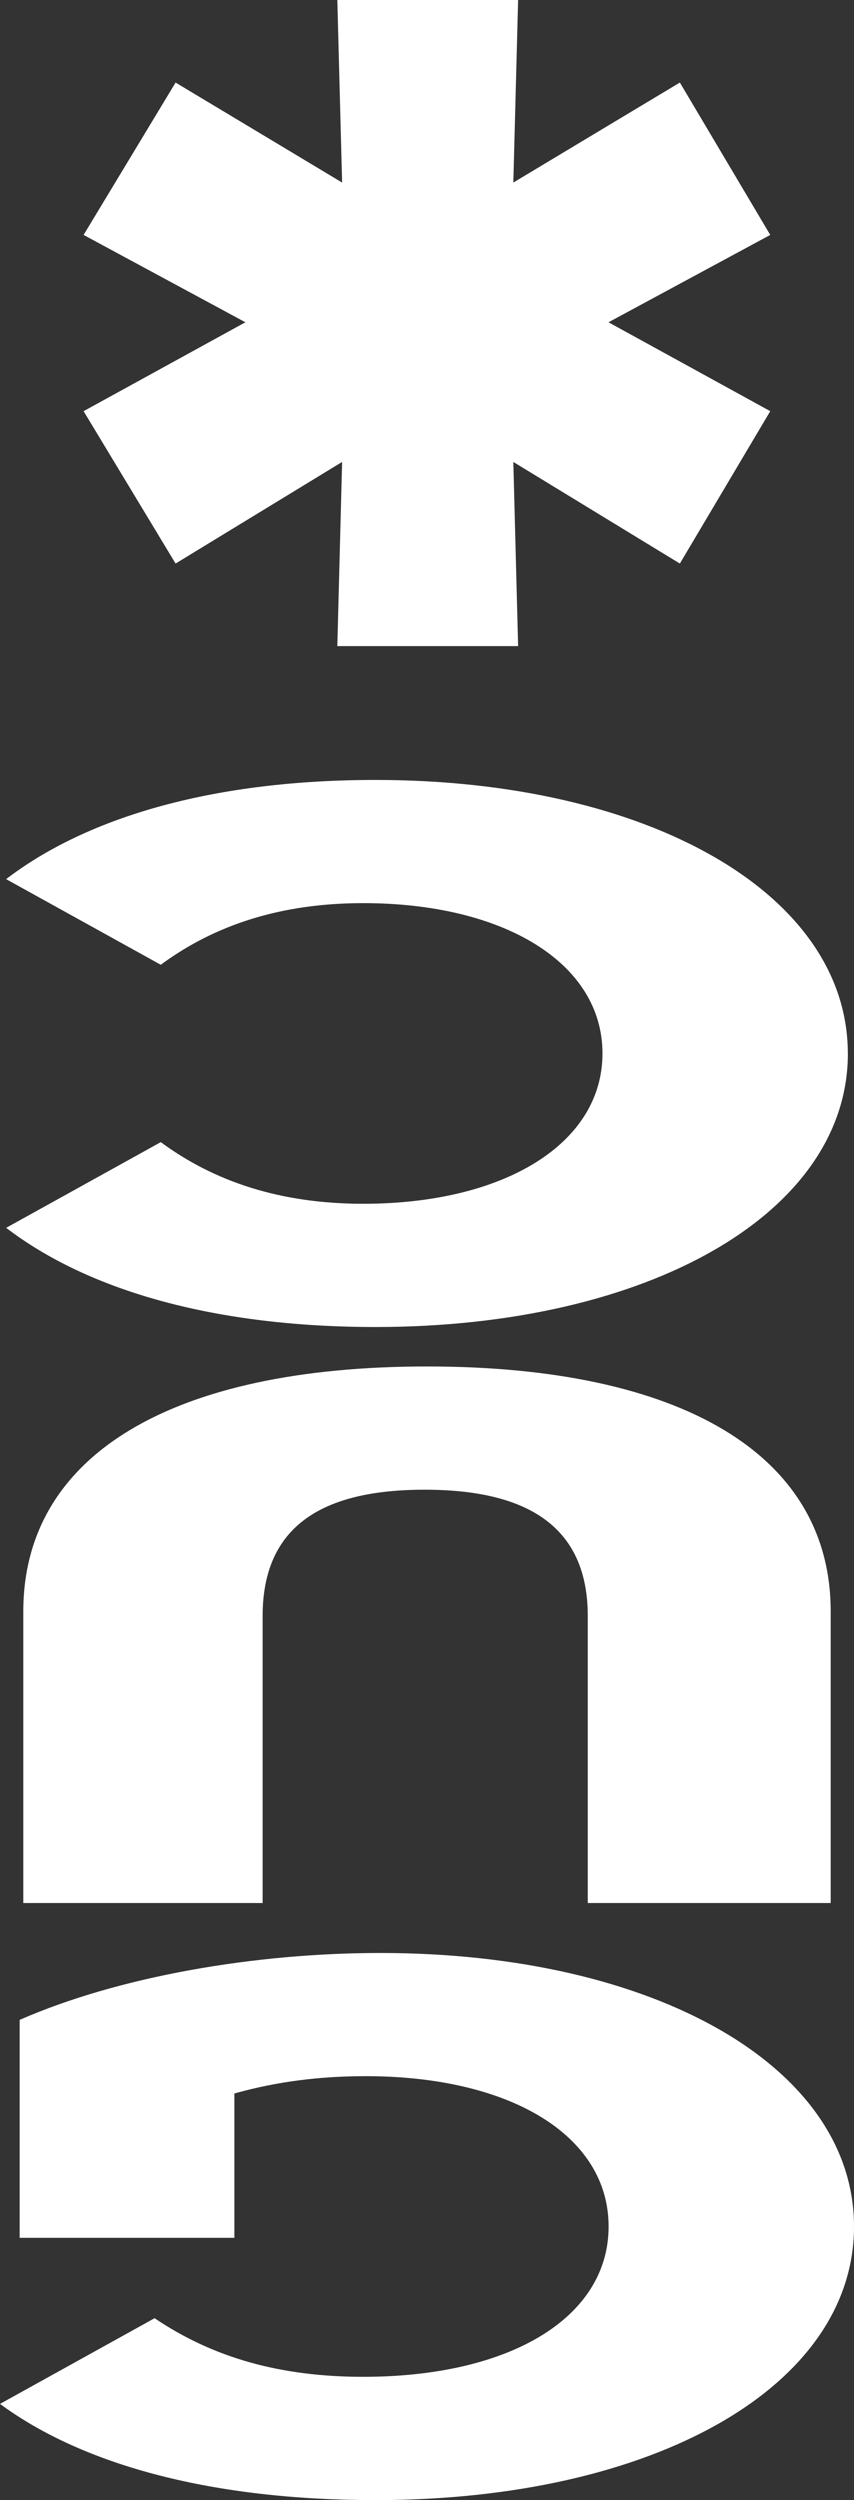 <svg xmlns="http://www.w3.org/2000/svg" id="Calque_2" data-name="Calque 2" viewBox="0 0 166 485.47"><rect x="0" y="0" width="166" height="485.47" fill="#333333" stroke="none"/><defs><style>      .cls-1 {        fill: #fff;        stroke-width: 0px;      }    </style></defs><g id="Calque_1-2" data-name="Calque 1"><path class="cls-1" d="M45.55,434.54H3.82v-42.32c19.32-8.46,45.79-12.99,70.12-12.99,53.19,0,92.06,22.04,92.06,53.12s-38.88,53.12-93.02,53.12c-31.24,0-56.53-6.57-72.98-18.68l30.05-16.64c11.45,7.73,24.57,11.38,40.55,11.38,28.62,0,47.7-11.53,47.7-29.19s-19.08-29.19-47.22-29.19c-8.82,0-17.17,1.02-25.52,3.36v28.02Z"></path><path class="cls-1" d="M161.47,312.91v56.62h-47.22v-55.74c0-17.51-11.93-24.52-31.72-24.52s-31.48,7-31.48,24.52v55.74H4.53v-56.62c0-30.5,29.1-47.57,78.47-47.57s78.47,17.07,78.47,47.57Z"></path><path class="cls-1" d="M164.81,204.56c0,31.08-38.88,53.12-91.82,53.12-30.77,0-55.57-6.86-71.79-19.26l30.05-16.64c10.49,7.73,23.37,11.97,39.35,11.97,27.43,0,46.51-11.67,46.51-29.19s-19.08-29.19-46.51-29.19c-15.98,0-28.86,4.23-39.35,11.97L1.19,170.71c16.22-12.4,41.02-19.26,71.79-19.26,52.95,0,91.82,22.04,91.82,53.12Z"></path><path class="cls-1" d="M47.7,62.58l-31.45-16.96,17.88-29.59,32.37,19.42-.93-35.45h35.14l-.93,35.45,32.37-19.42,17.57,29.59-31.44,16.96,31.44,17.26-17.57,29.59-32.37-19.73.93,35.76h-35.14l.93-35.76-32.37,19.73-17.88-29.59,31.45-17.26Z"></path></g></svg>